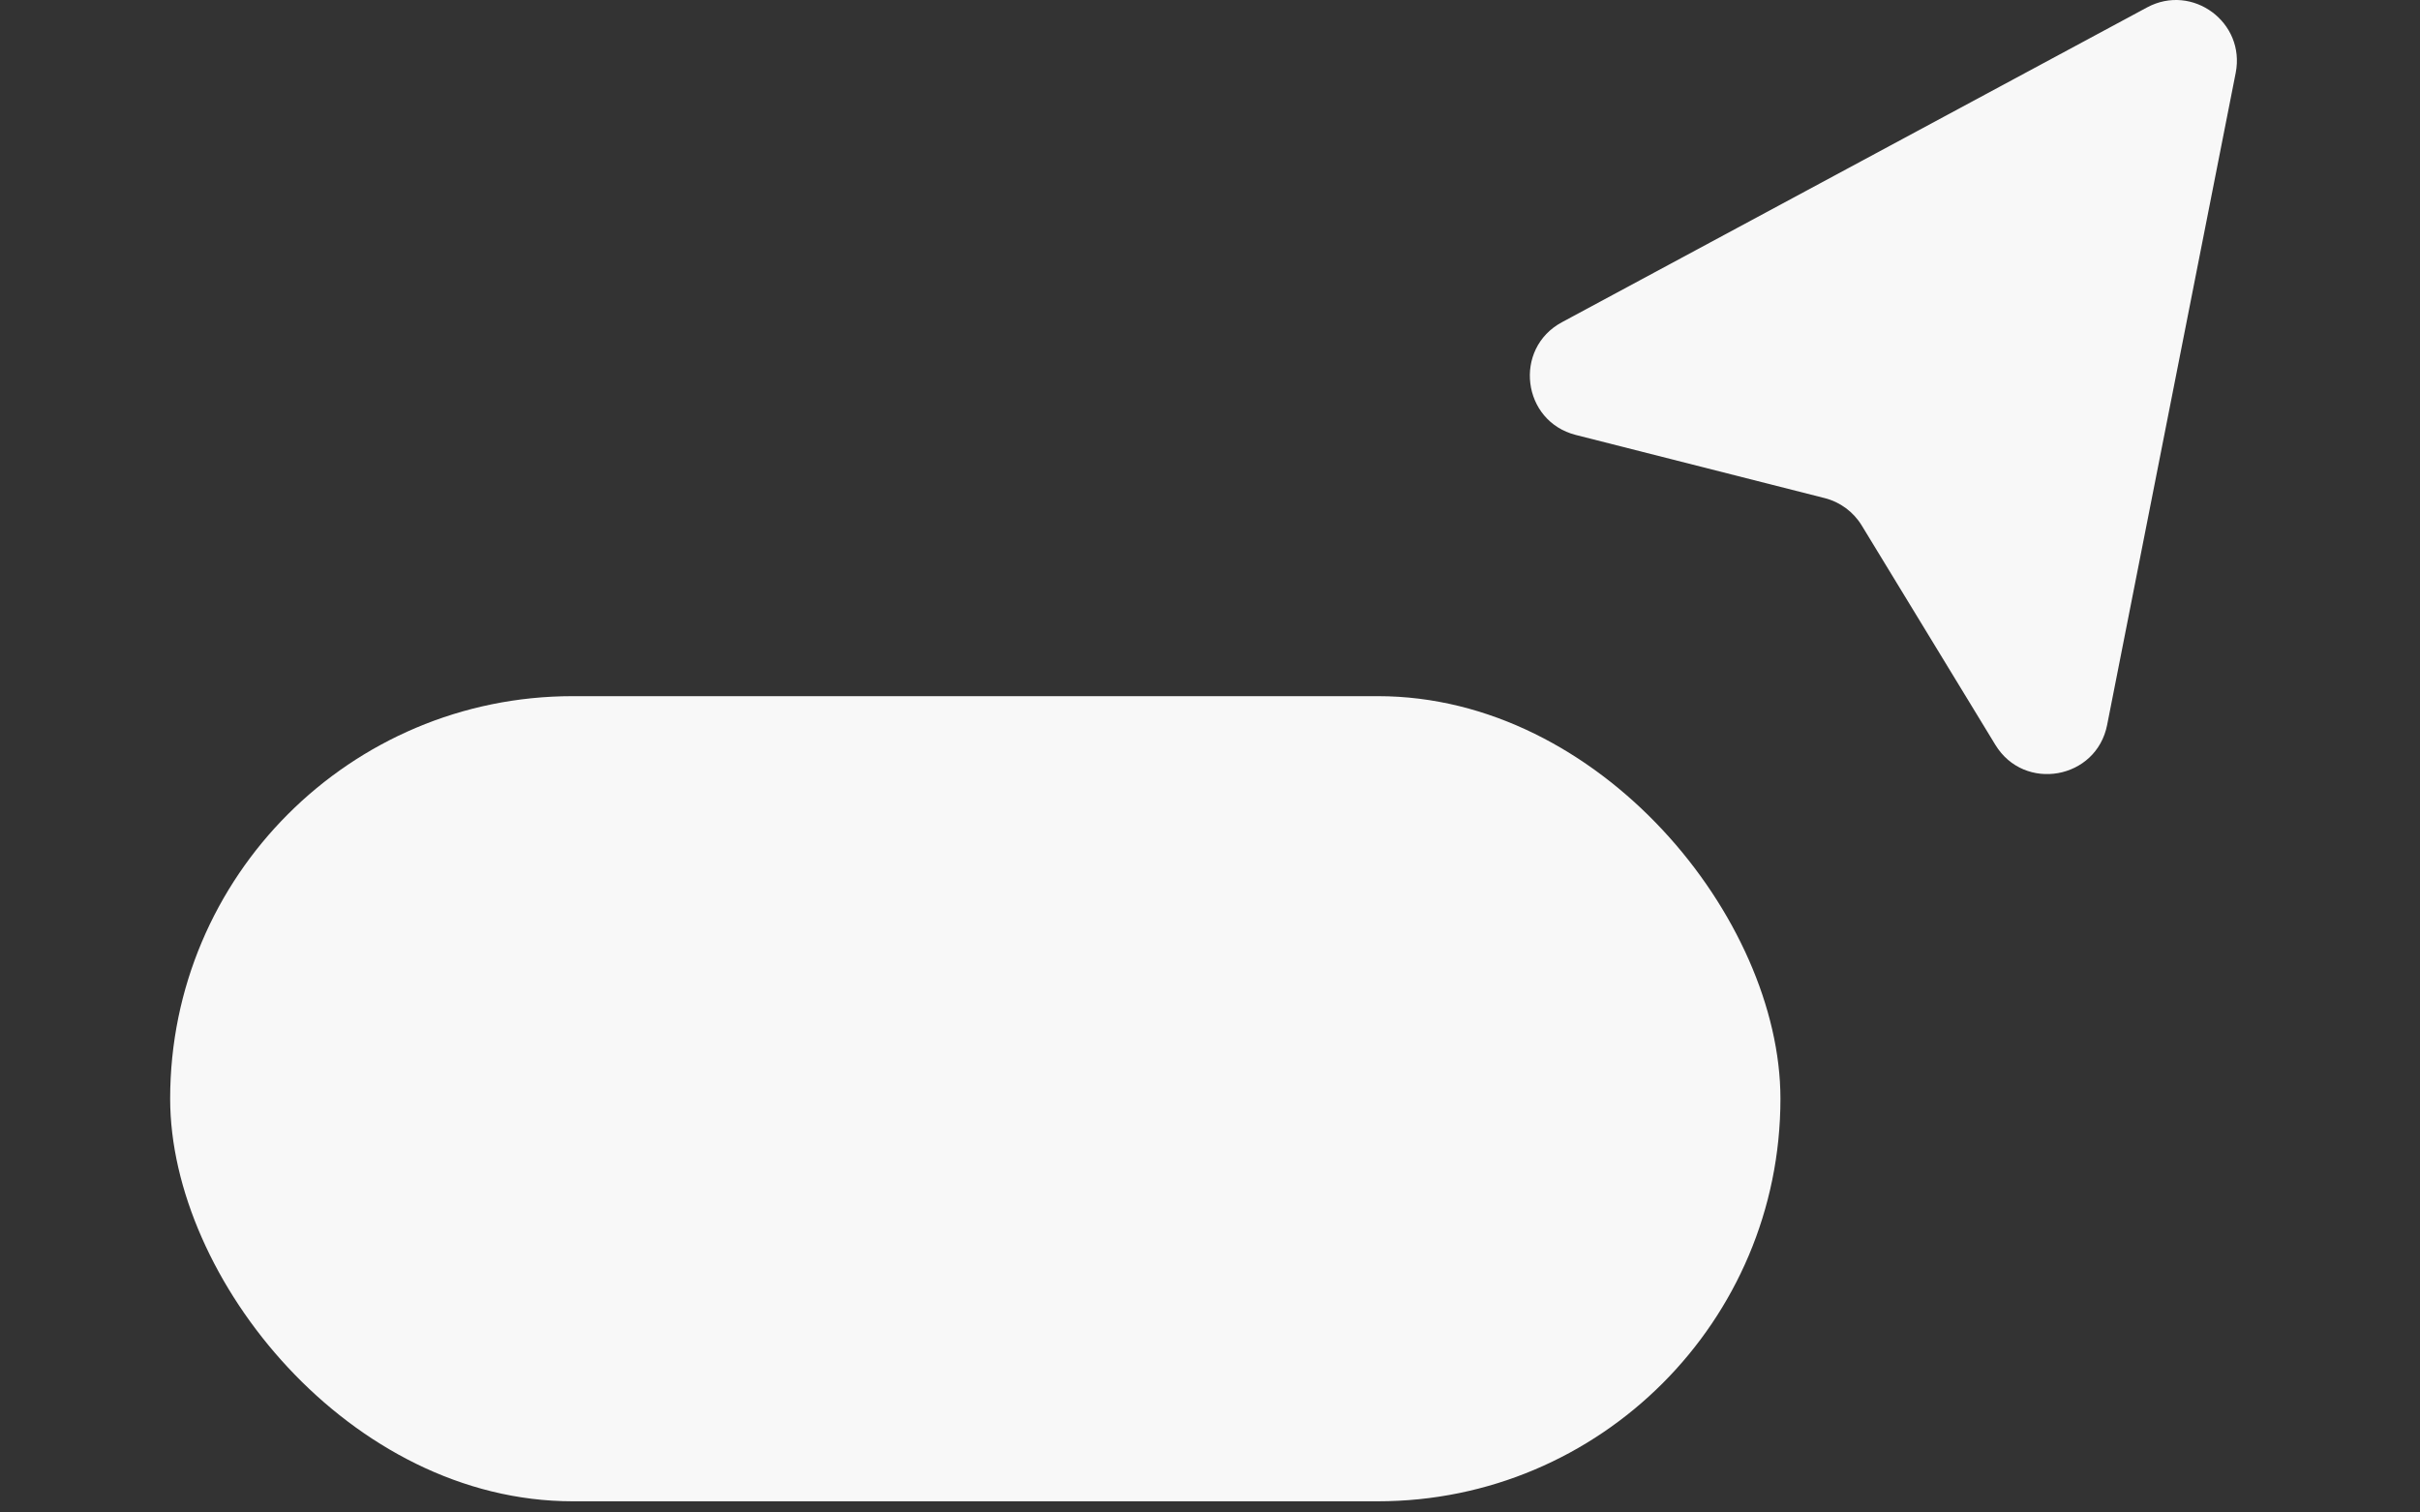 <svg width="128" height="80" viewBox="0 0 128 80" fill="none" xmlns="http://www.w3.org/2000/svg">
<rect x="0" y="0" width="128" height="80" fill="#333333" stroke="none"/>
<path d="M118.252 3.855C118.778 1.183 115.961 -0.897 113.564 0.392L82.615 17.043C80.026 18.436 80.5 22.283 83.349 23.006L96.511 26.346C97.328 26.553 98.032 27.073 98.471 27.793L105.539 39.396C107.068 41.906 110.884 41.226 111.452 38.343L118.252 3.855Z" fill="#F8F8F8"/>
<rect x="9" y="36.822" width="85.172" height="42.586" rx="21.293" fill="#F8F8F8"/>
</svg>
